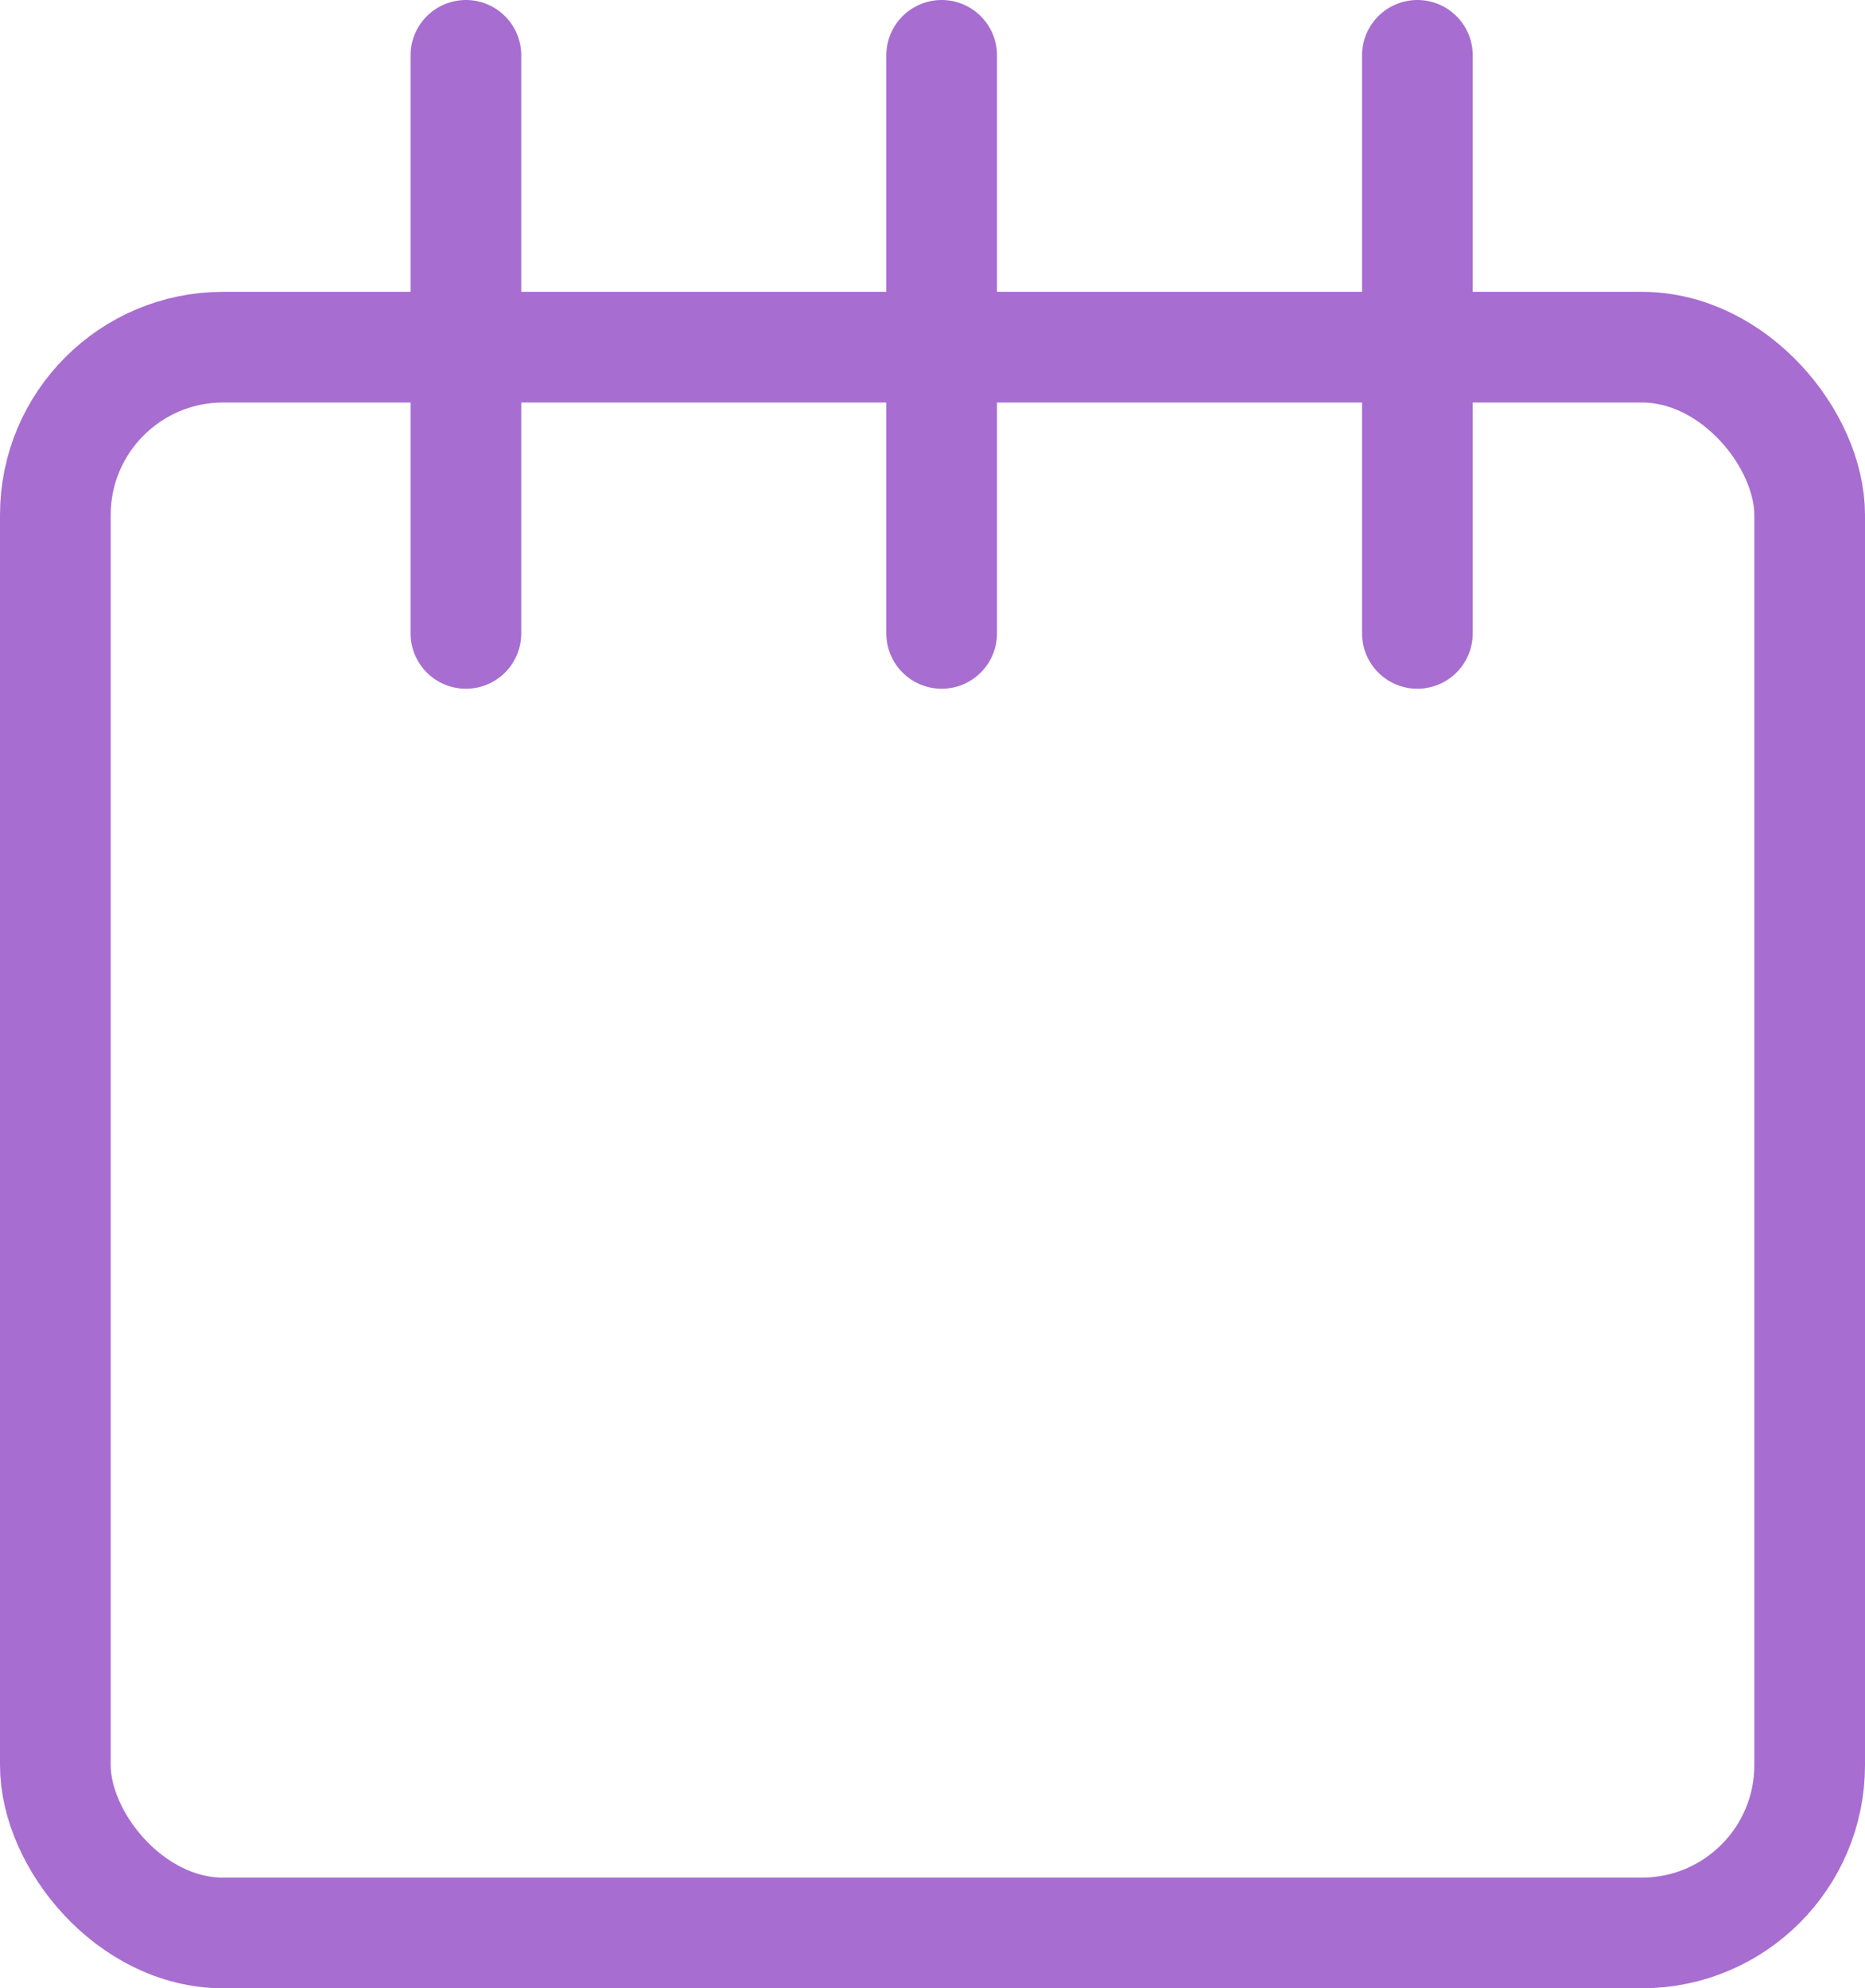 <svg xmlns="http://www.w3.org/2000/svg" width="25.274" height="26.946" viewBox="0 0 25.274 26.946">
  <g id="Group_166" data-name="Group 166" transform="translate(0.75 0.75)">
    <rect id="Rectangle_56" data-name="Rectangle 56" width="23.774" height="21.491" rx="2.274" transform="translate(0 3.955)" fill="none" stroke="#a86dd0" stroke-miterlimit="10" stroke-width="1.5"/>
    <g id="Group_151" data-name="Group 151" transform="translate(5.564 0)">
      <line id="Line_52" data-name="Line 52" y2="7.834" transform="translate(0)" fill="none" stroke="#a86dd0" stroke-linecap="round" stroke-miterlimit="10" stroke-width="1.5"/>
      <line id="Line_53" data-name="Line 53" y2="7.834" transform="translate(6.447)" fill="none" stroke="#a86dd0" stroke-linecap="round" stroke-miterlimit="10" stroke-width="1.5"/>
      <line id="Line_54" data-name="Line 54" y2="7.834" transform="translate(12.894)" fill="none" stroke="#a86dd0" stroke-linecap="round" stroke-miterlimit="10" stroke-width="1.5"/>
    </g>
  </g>
</svg>
